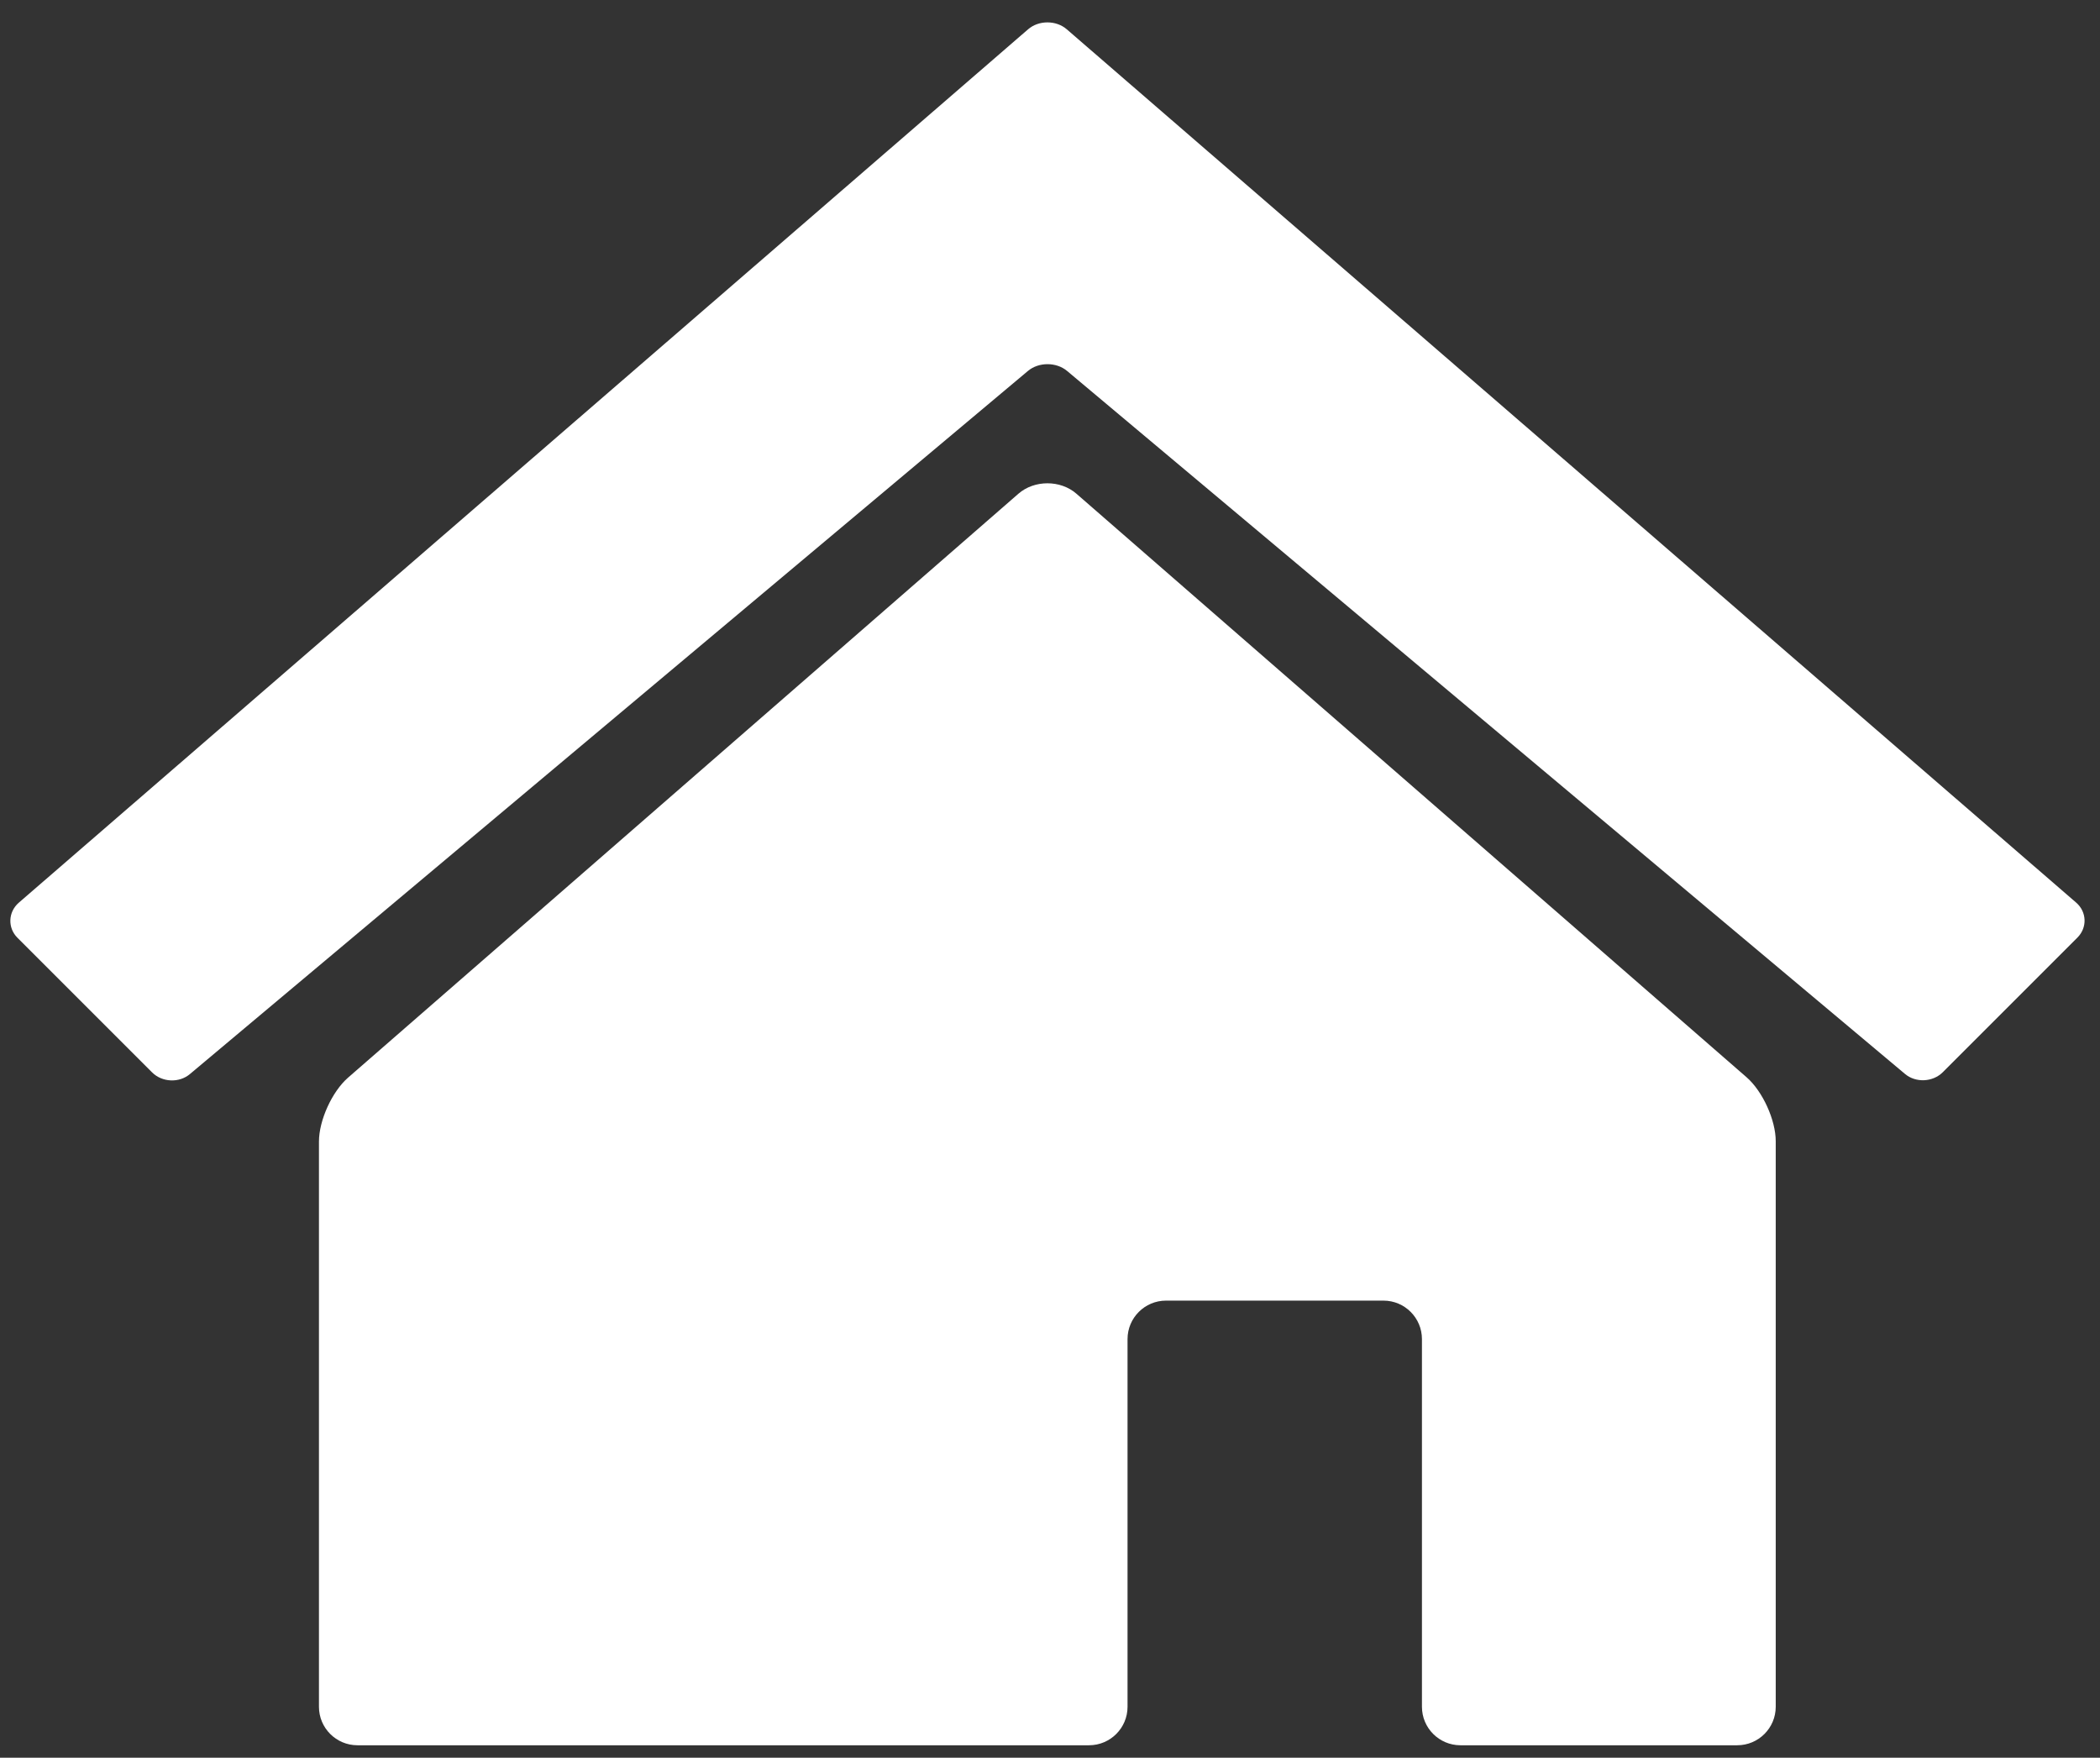 <?xml version="1.0" encoding="UTF-8"?>
<svg id="contents" xmlns="http://www.w3.org/2000/svg" viewBox="0 0 126.61 105.98">
  <rect x="0" y="0" width="126.61" height="105.98" fill="#333333" stroke="none"/>
  <defs>
    <style>
      .cls-1 {
        fill: #fff;
      }
    </style>
  </defs>
  <path class="cls-1" d="M64.32,1.77c-.64-.56-1.7-.56-2.34,0L1.13,54.43c-.64.56-.68,1.51-.08,2.11l8.12,8.12c.6.6,1.63.65,2.28.1L61.97,22.37c.65-.55,1.72-.55,2.37,0l50.51,42.38c.65.55,1.68.5,2.28-.1l8.12-8.12c.6-.6.57-1.55-.08-2.11L64.32,1.77Z"/>
  <path class="cls-1" d="M20.98,64.98c-.96.84-1.75,2.57-1.75,3.85v34.08c0,1.28,1.04,2.32,2.32,2.32h44.11c1.28,0,2.32-1.04,2.32-2.32v-22.17c0-1.28,1.04-2.32,2.32-2.32h13.11c1.28,0,2.32,1.04,2.32,2.32v22.17c0,1.28,1.04,2.32,2.32,2.32h16.69c1.28,0,2.32-1.04,2.32-2.32v-34.1c0-1.28-.79-3.01-1.75-3.85l-40.41-35.19c-.96-.84-2.54-.84-3.5,0l-40.42,35.21Z"/>
</svg>